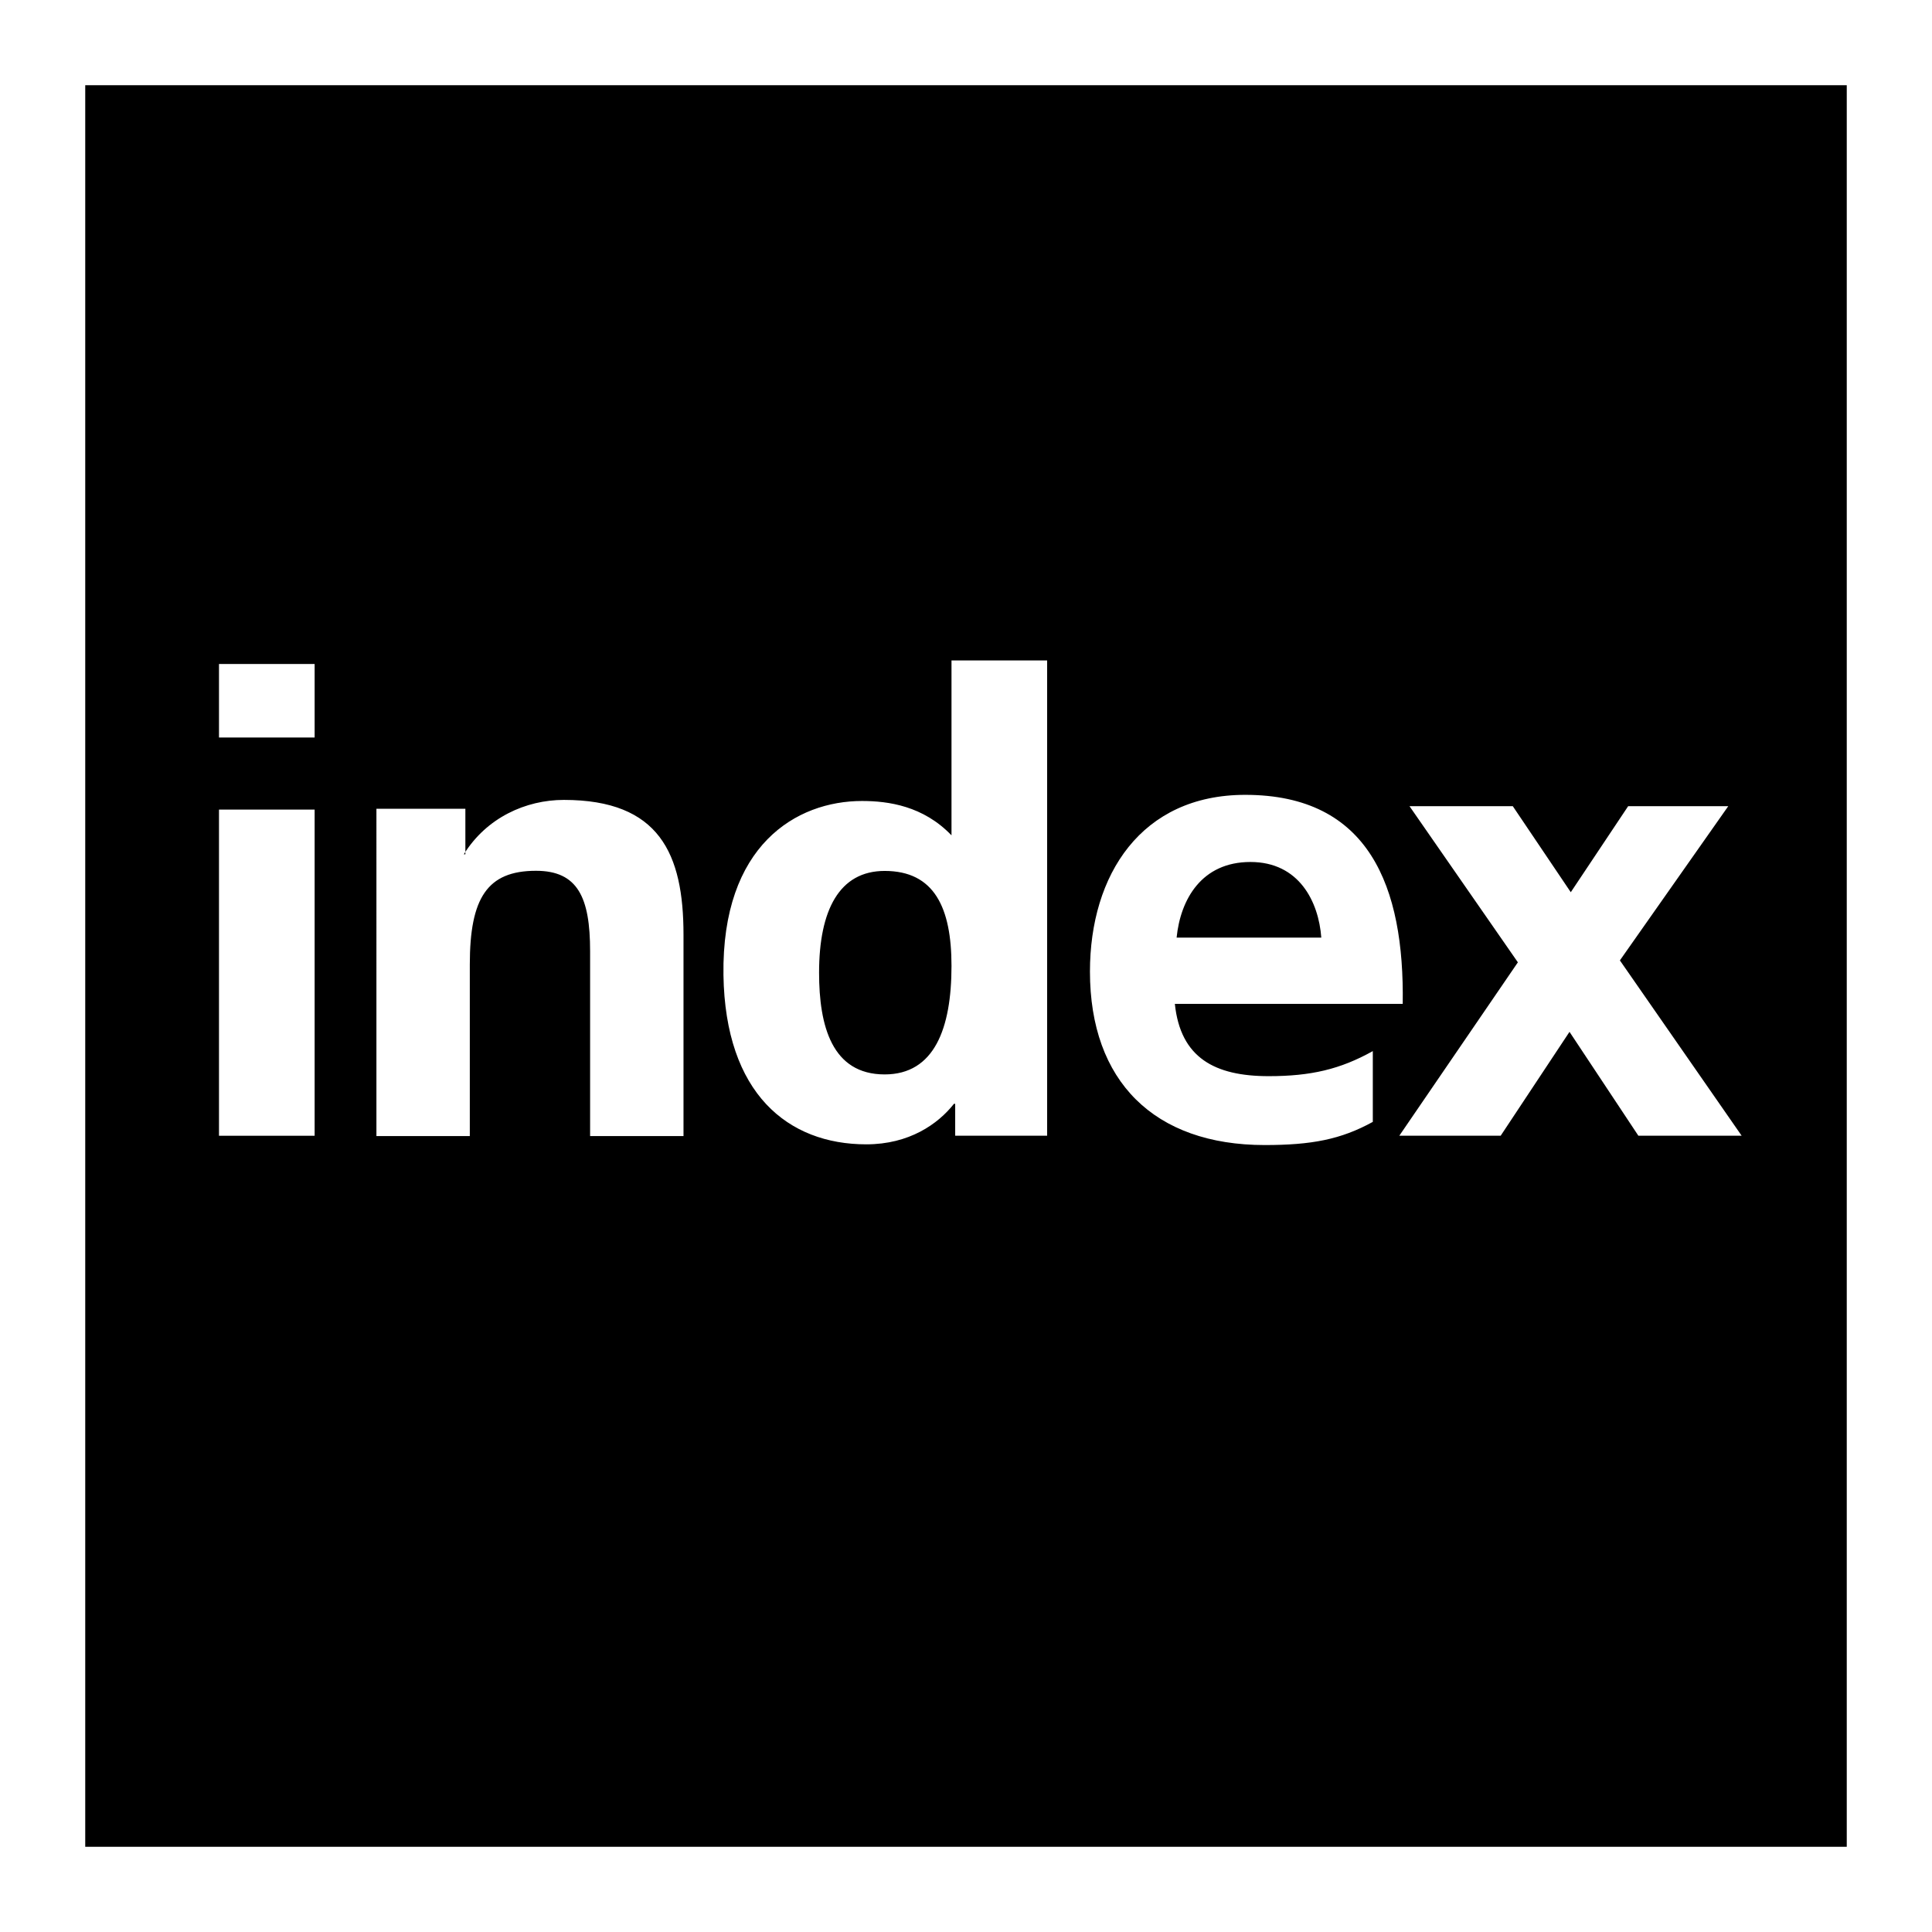<svg xmlns="http://www.w3.org/2000/svg" width="2500" height="2500" viewBox="0 0 192.756 192.756"><g fill-rule="evenodd" clip-rule="evenodd"><path fill="#fff" d="M0 0h192.756v192.756H0V0z"/><path d="M184.252 184.252H8.504V8.504h175.748v175.748z"/><path d="M31.391 80.775v32.538h-9.542V80.775h9.542zm-9.542-7.193v-7.338h9.542v7.338h-9.542zM104.473 113.312h-9.174v-3.182h-.125c-1.591 2.02-4.465 4.041-8.744 4.041-7.829 0-14.069-5.078-14.251-16.885-.184-12.963 7.277-17.371 13.824-17.371 2.629 0 6.115.491 8.928 3.427V65.89h9.542v47.422zm-16.21-26.419c-4.524 0-6.544 3.914-6.544 10.154 0 5.318 1.286 10.148 6.544 10.148 4.955 0 6.668-4.584 6.668-10.822 0-5.811-1.713-9.48-6.668-9.48zM136.965 111.93c-3.176 1.752-6.115 2.312-10.781 2.312-11.021 0-17.439-6.354-17.439-17.309 0-9.659 5.123-17.631 15.492-17.631 12.385 0 15.889 9.186 15.713 20.856h-22.734c.562 5.379 3.977 7.211 9.359 7.211 4.211 0 7.15-.689 10.391-2.5v7.061h-.001zm-5.139-18.386c-.264-3.57-2.205-7.544-7.07-7.544-4.861 0-6.979 3.715-7.365 7.544h14.435zM151.439 96.012l-10.814-15.581h10.305l5.787 8.586 5.726-8.586h9.987l-10.813 15.388 12.149 17.493h-10.305l-6.871-10.365-6.867 10.365h-10.114l11.83-17.3zM37.556 80.69h8.874v4.546h-.156c2.272-3.663 6.188-5.429 9.981-5.429 9.535 0 11.938 5.368 11.938 13.454v20.085h-9.318V94.904c0-5.372-1.232-8.025-5.402-8.025-4.861 0-6.6 2.713-6.6 9.35v17.116h-9.317V80.69z" fill="#fff"/></g></svg>